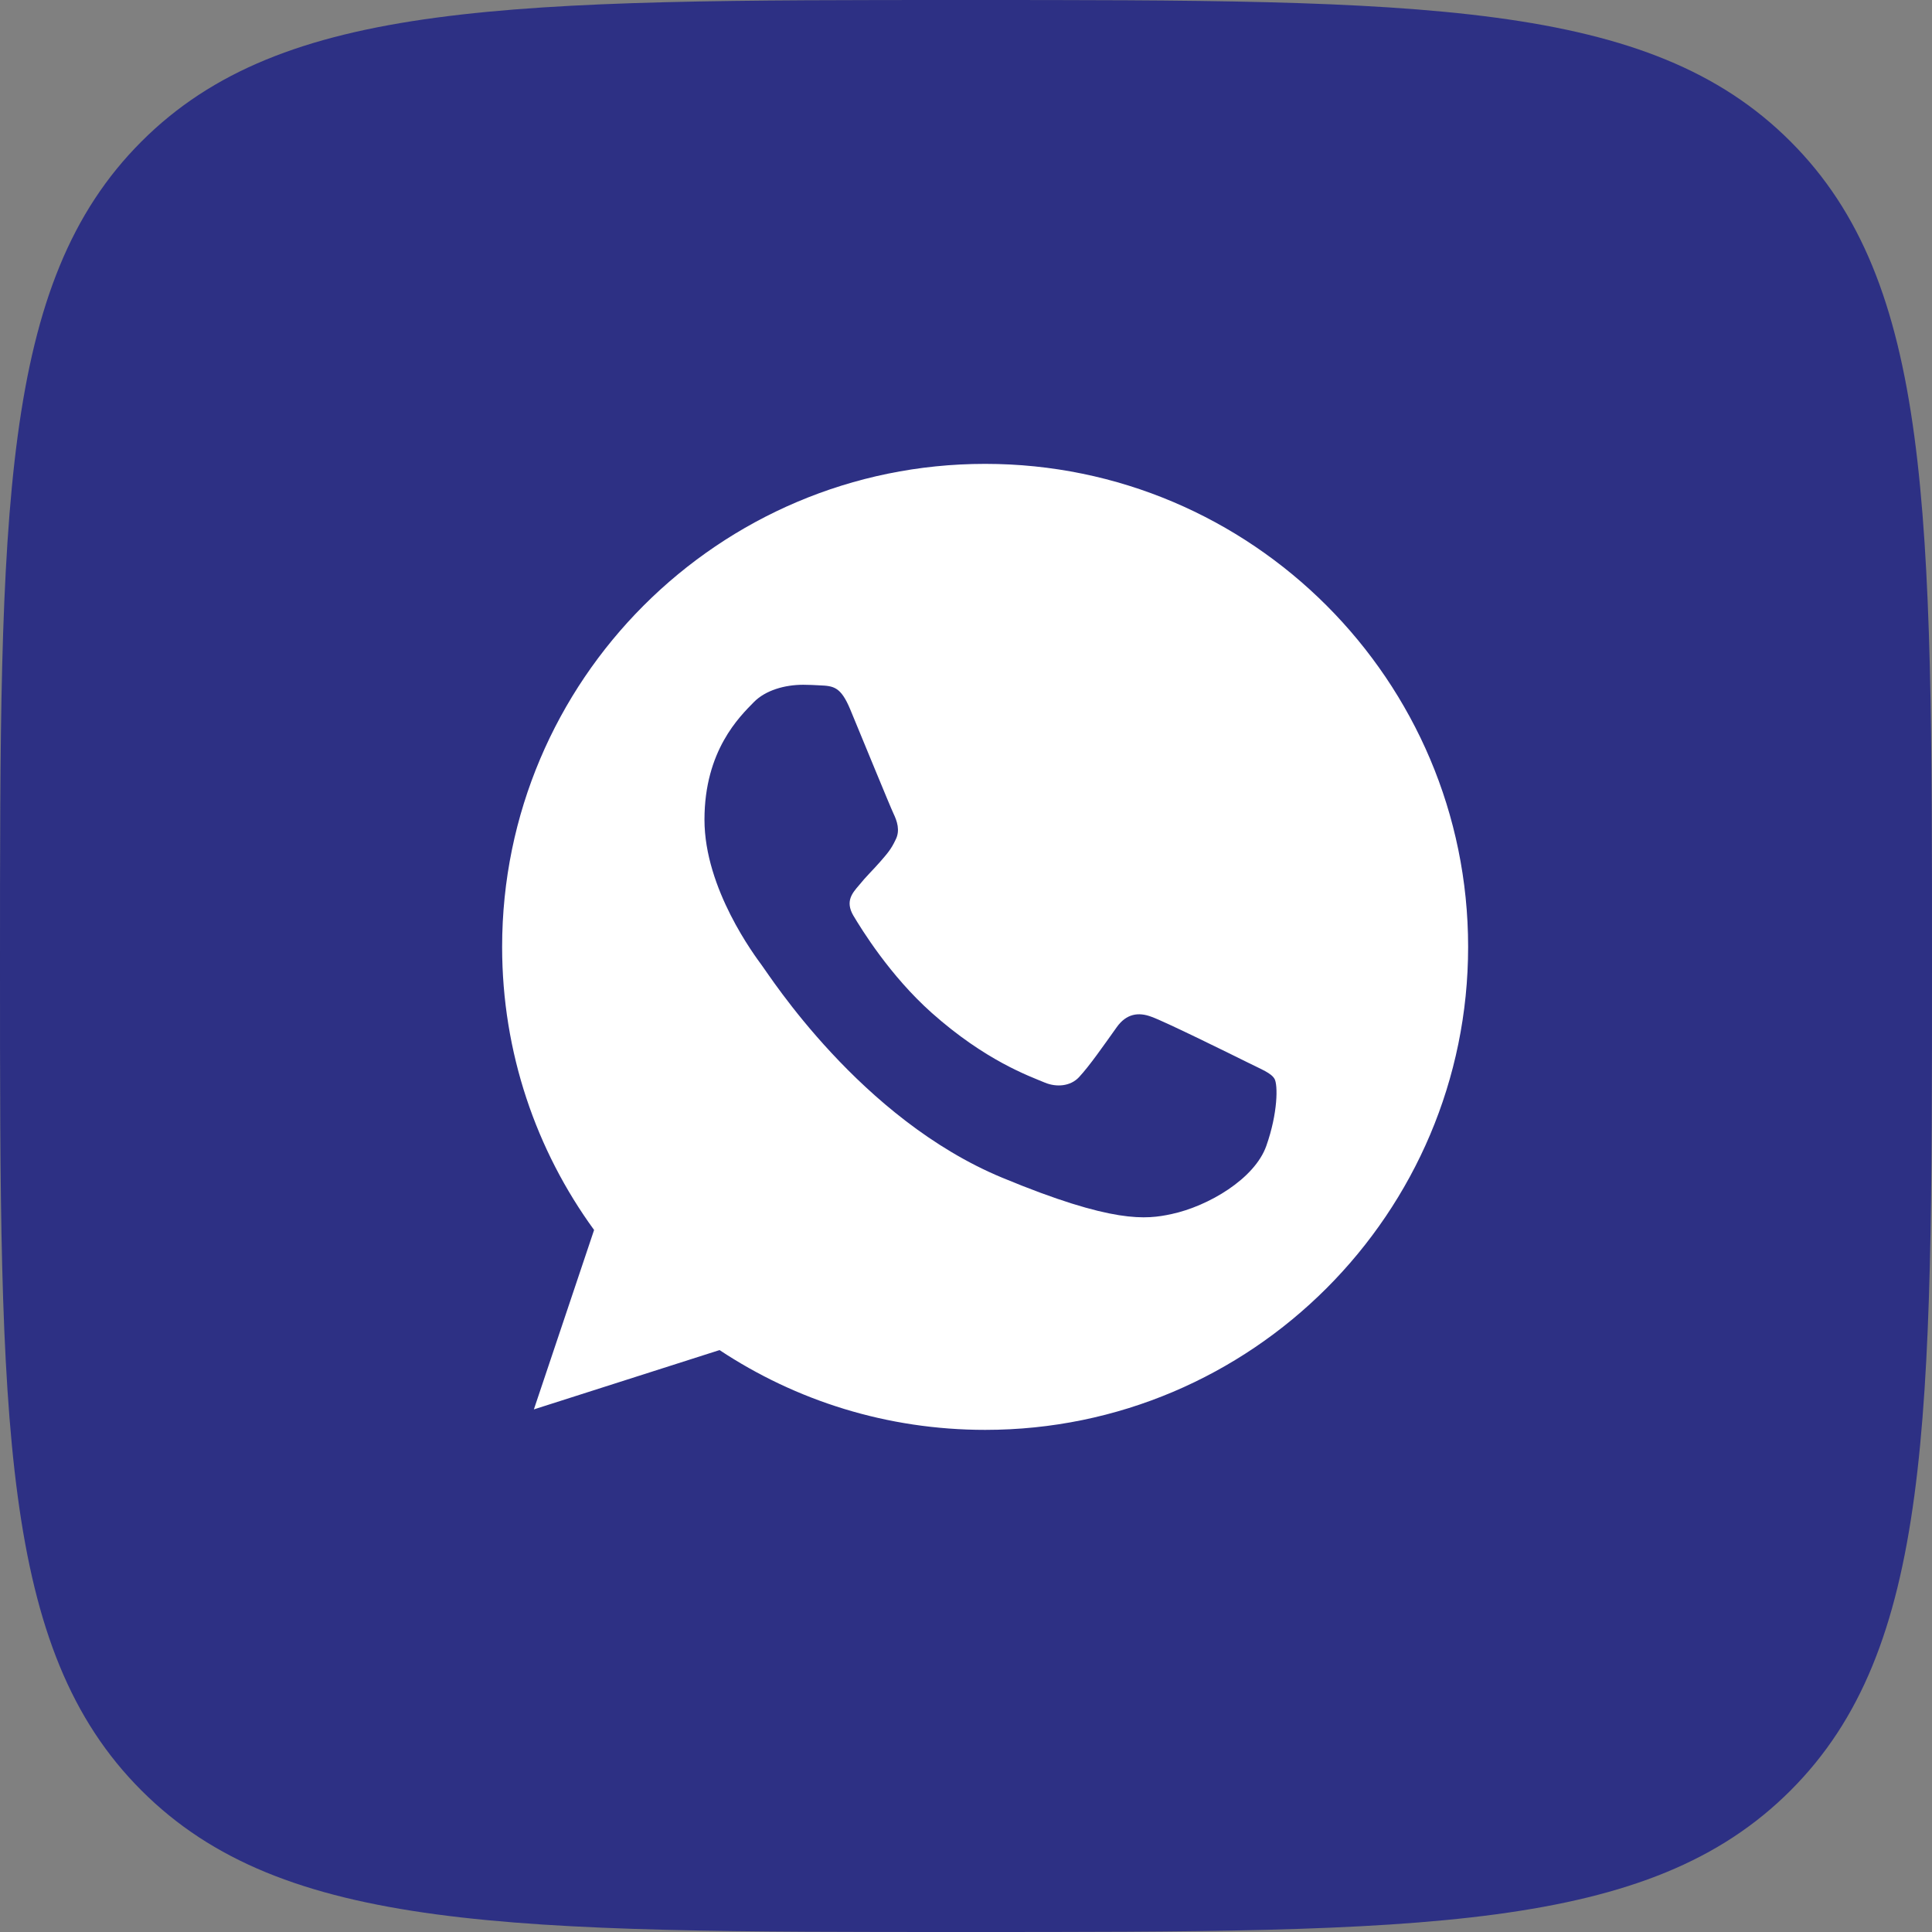 <?xml version="1.0" encoding="UTF-8"?> <svg xmlns="http://www.w3.org/2000/svg" width="30" height="30" viewBox="0 0 30 30" fill="none"><rect x="0" y="0" width="30" height="30" fill="#808080" stroke="none"/> <g clip-path="url(#clip0_3739_6207)"> <path d="M0 15C0 7.929 0 4.393 2.197 2.197C4.393 0 7.929 0 15 0C22.071 0 25.607 0 27.803 2.197C30 4.393 30 7.929 30 15C30 22.071 30 25.607 27.803 27.803C25.607 30 22.071 30 15 30C7.929 30 4.393 30 2.197 27.803C0 25.607 0 22.071 0 15Z" fill="#2D3084"></path> <path d="M15.299 7.203H15.295C11.16 7.203 7.797 10.567 7.797 14.703C7.797 16.344 8.326 17.864 9.225 19.099L8.29 21.885L11.173 20.964C12.359 21.749 13.773 22.203 15.299 22.203C19.434 22.203 22.797 18.838 22.797 14.703C22.797 10.568 19.434 7.203 15.299 7.203ZM19.663 17.794C19.482 18.305 18.764 18.729 18.191 18.852C17.799 18.936 17.287 19.003 15.564 18.288C13.36 17.375 11.941 15.135 11.83 14.99C11.724 14.845 10.939 13.804 10.939 12.728C10.939 11.652 11.486 11.127 11.706 10.902C11.887 10.718 12.186 10.633 12.473 10.633C12.566 10.633 12.649 10.638 12.724 10.642C12.945 10.651 13.055 10.664 13.201 11.012C13.382 11.448 13.822 12.524 13.875 12.635C13.928 12.746 13.982 12.896 13.906 13.041C13.836 13.191 13.774 13.258 13.664 13.385C13.553 13.512 13.448 13.61 13.338 13.747C13.236 13.866 13.122 13.993 13.249 14.214C13.377 14.429 13.818 15.148 14.466 15.726C15.303 16.471 15.982 16.709 16.225 16.811C16.406 16.886 16.622 16.868 16.754 16.727C16.922 16.546 17.129 16.246 17.34 15.951C17.49 15.739 17.679 15.713 17.878 15.788C18.08 15.858 19.152 16.388 19.372 16.497C19.593 16.608 19.738 16.661 19.791 16.753C19.844 16.846 19.844 17.282 19.663 17.794Z" fill="white"></path> </g> <defs> <clipPath id="clip0_3739_6207"> <rect width="30" height="30" fill="white"></rect> </clipPath> </defs> </svg> 